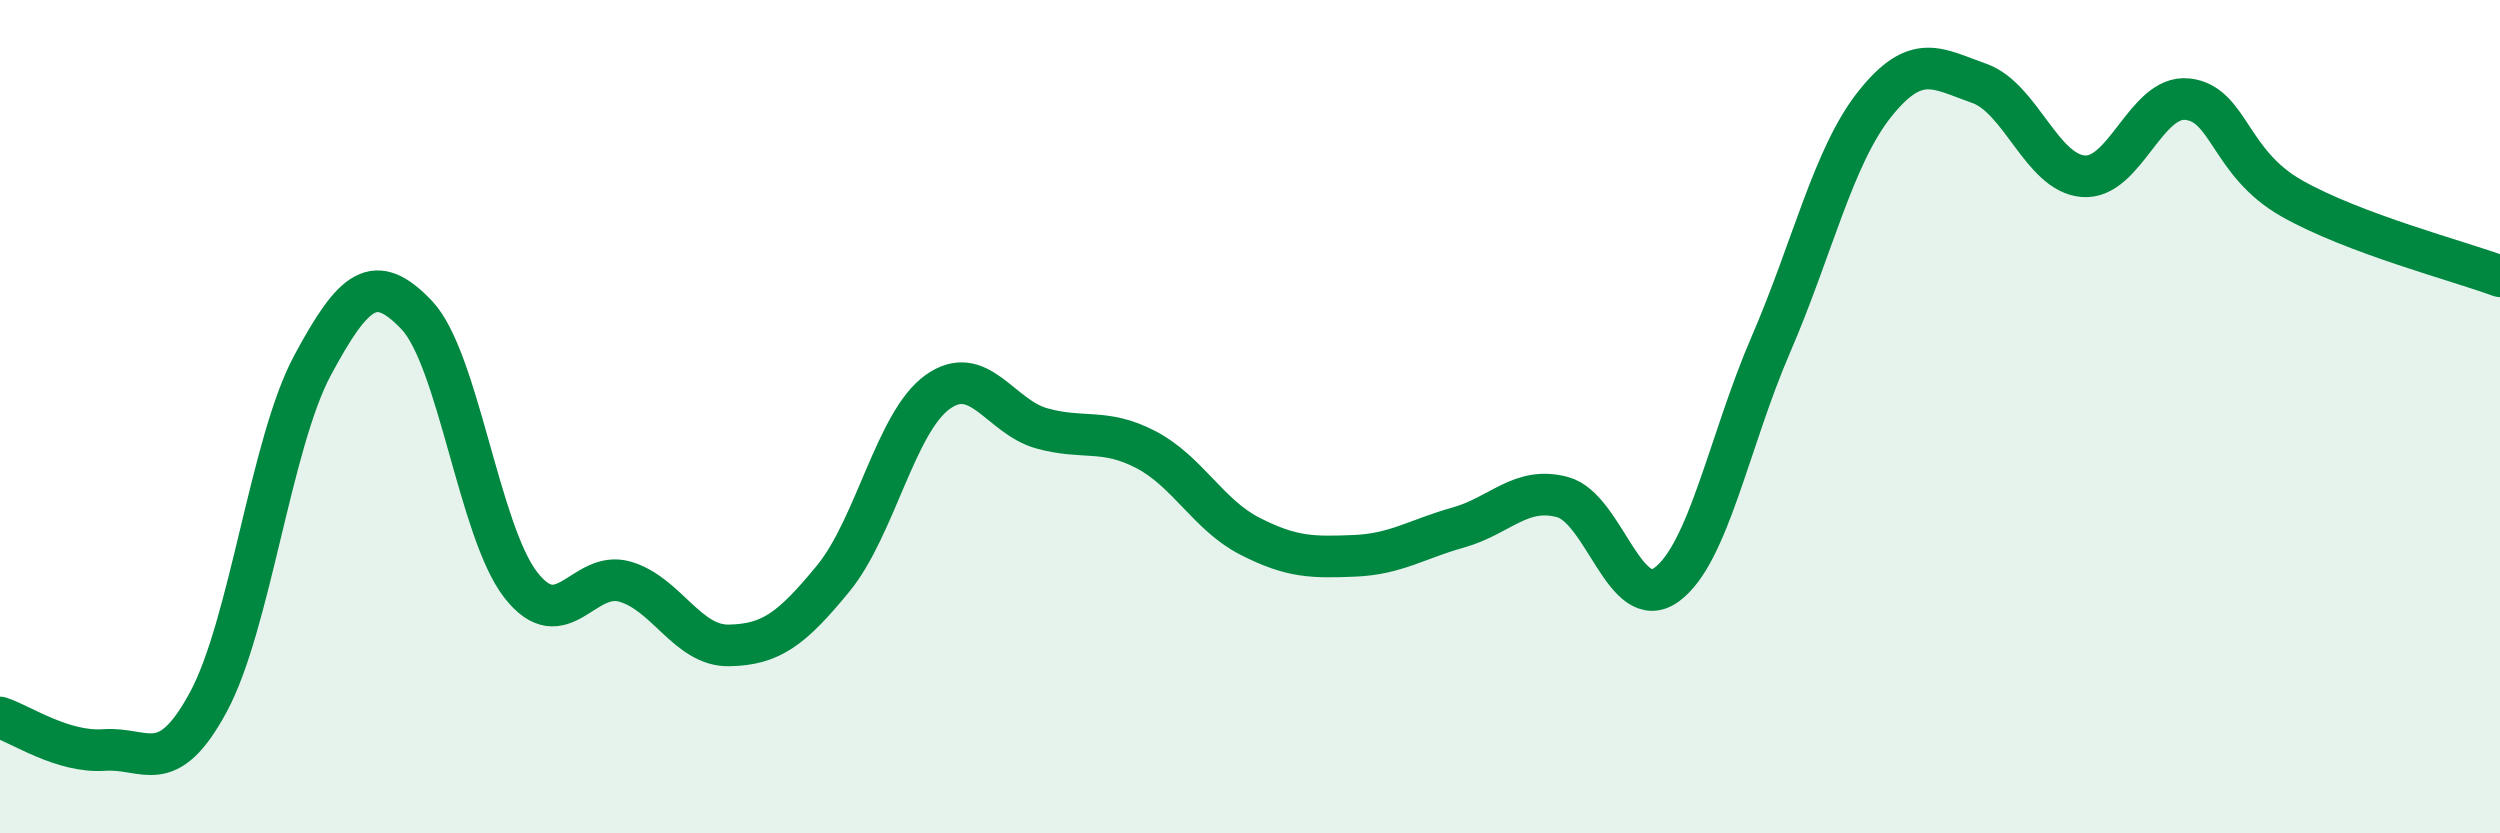 
    <svg width="60" height="20" viewBox="0 0 60 20" xmlns="http://www.w3.org/2000/svg">
      <path
        d="M 0,17.22 C 0.5,17.38 1.5,18.07 2.5,18 C 3.5,17.93 4,18.7 5,16.85 C 6,15 6.5,10.63 7.5,8.77 C 8.5,6.91 9,6.51 10,7.56 C 11,8.61 11.5,12.76 12.5,14.04 C 13.5,15.32 14,13.67 15,13.96 C 16,14.25 16.5,15.51 17.5,15.49 C 18.5,15.47 19,15.1 20,13.88 C 21,12.66 21.5,10.13 22.5,9.41 C 23.5,8.69 24,10 25,10.28 C 26,10.56 26.5,10.27 27.5,10.79 C 28.5,11.31 29,12.36 30,12.87 C 31,13.38 31.5,13.38 32.5,13.34 C 33.5,13.3 34,12.94 35,12.66 C 36,12.38 36.5,11.66 37.5,11.93 C 38.5,12.2 39,14.76 40,14.03 C 41,13.3 41.5,10.58 42.5,8.27 C 43.5,5.96 44,3.74 45,2.49 C 46,1.24 46.5,1.65 47.5,2 C 48.5,2.35 49,4.15 50,4.23 C 51,4.31 51.5,2.27 52.5,2.38 C 53.5,2.49 53.5,3.91 55,4.76 C 56.5,5.61 59,6.26 60,6.63L60 20L0 20Z"
        fill="#008740"
        opacity="0.1"
        stroke-linecap="round"
        stroke-linejoin="round"
      />
      <path
        d="M 0,17.22 C 0.5,17.38 1.5,18.07 2.5,18 C 3.5,17.93 4,18.7 5,16.85 C 6,15 6.5,10.63 7.5,8.77 C 8.5,6.91 9,6.51 10,7.56 C 11,8.61 11.5,12.76 12.5,14.04 C 13.5,15.32 14,13.67 15,13.96 C 16,14.25 16.5,15.51 17.5,15.49 C 18.5,15.47 19,15.1 20,13.88 C 21,12.66 21.5,10.13 22.5,9.41 C 23.5,8.69 24,10 25,10.28 C 26,10.56 26.5,10.27 27.5,10.79 C 28.5,11.31 29,12.36 30,12.87 C 31,13.38 31.5,13.38 32.5,13.34 C 33.5,13.3 34,12.94 35,12.66 C 36,12.38 36.5,11.66 37.5,11.93 C 38.5,12.2 39,14.76 40,14.03 C 41,13.3 41.5,10.58 42.5,8.27 C 43.5,5.96 44,3.74 45,2.49 C 46,1.24 46.5,1.65 47.5,2 C 48.5,2.35 49,4.15 50,4.23 C 51,4.31 51.5,2.27 52.5,2.38 C 53.5,2.49 53.5,3.91 55,4.76 C 56.5,5.61 59,6.26 60,6.63"
        stroke="#008740"
        stroke-width="1"
        fill="none"
        stroke-linecap="round"
        stroke-linejoin="round"
      />
    </svg>
  